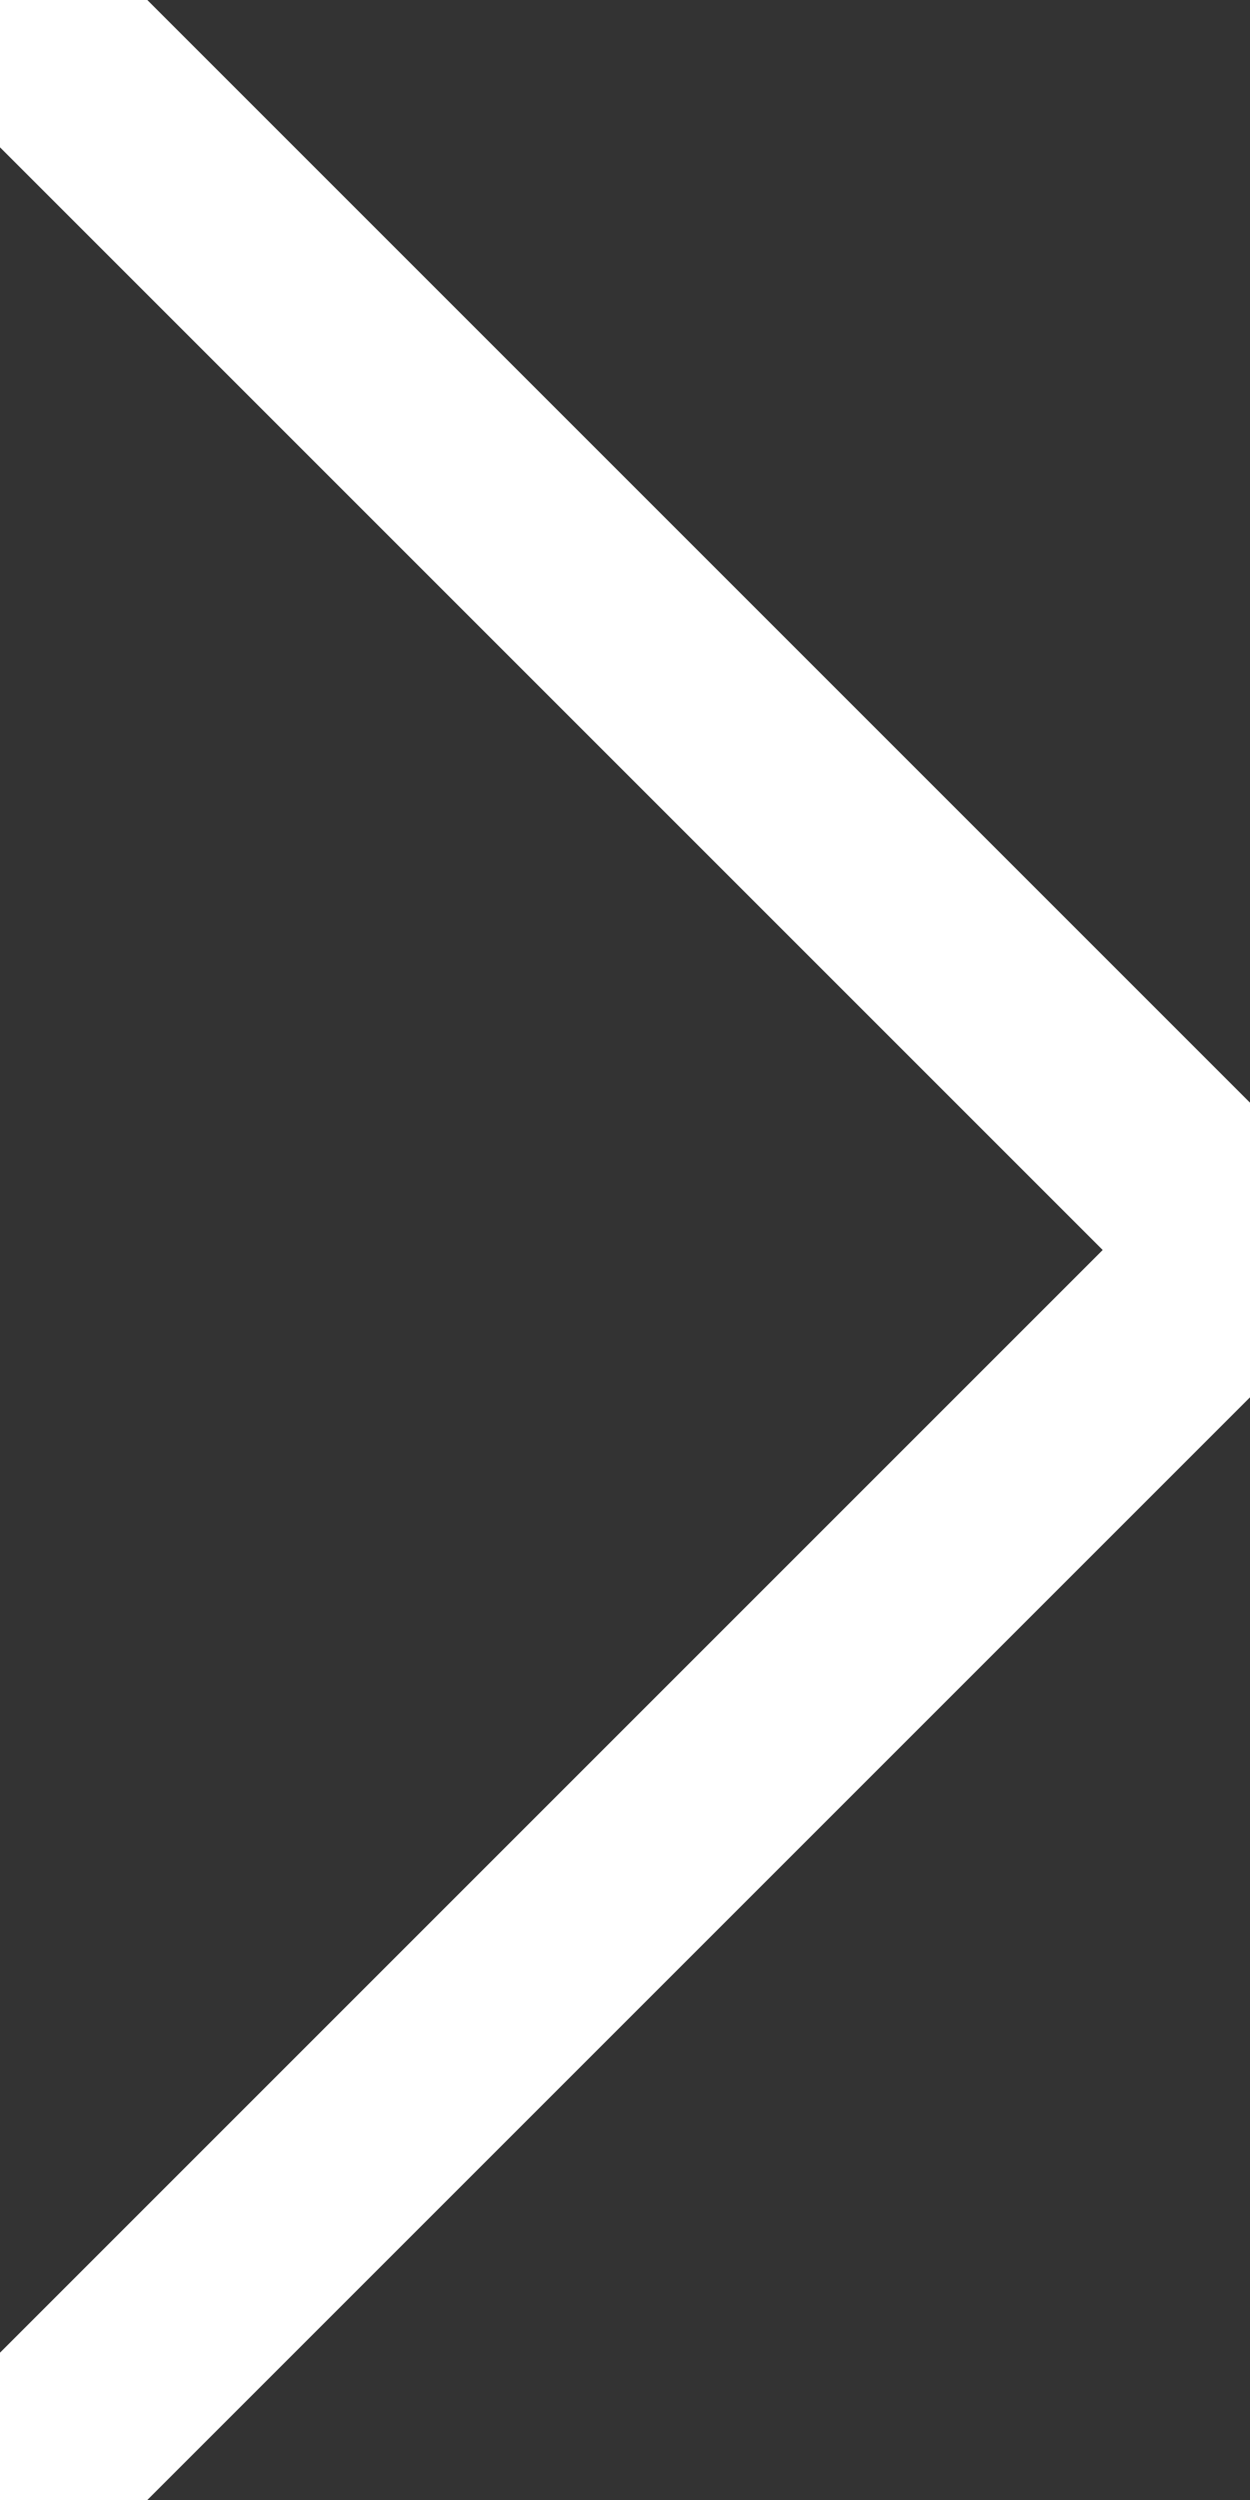 <svg xmlns="http://www.w3.org/2000/svg" xmlns:xlink="http://www.w3.org/1999/xlink" width="6" height="12" viewBox="0 0 6 12"><rect x="0" y="0" width="6" height="12" fill="#333333" stroke="none"/><defs><path id="e559a" d="M1040 5301l6 6-6 6"/></defs><g><g transform="translate(-1040 -5301)"><use fill="#fff" fill-opacity="0" stroke="#fff" stroke-miterlimit="50" xlink:href="#e559a"/></g></g></svg>
